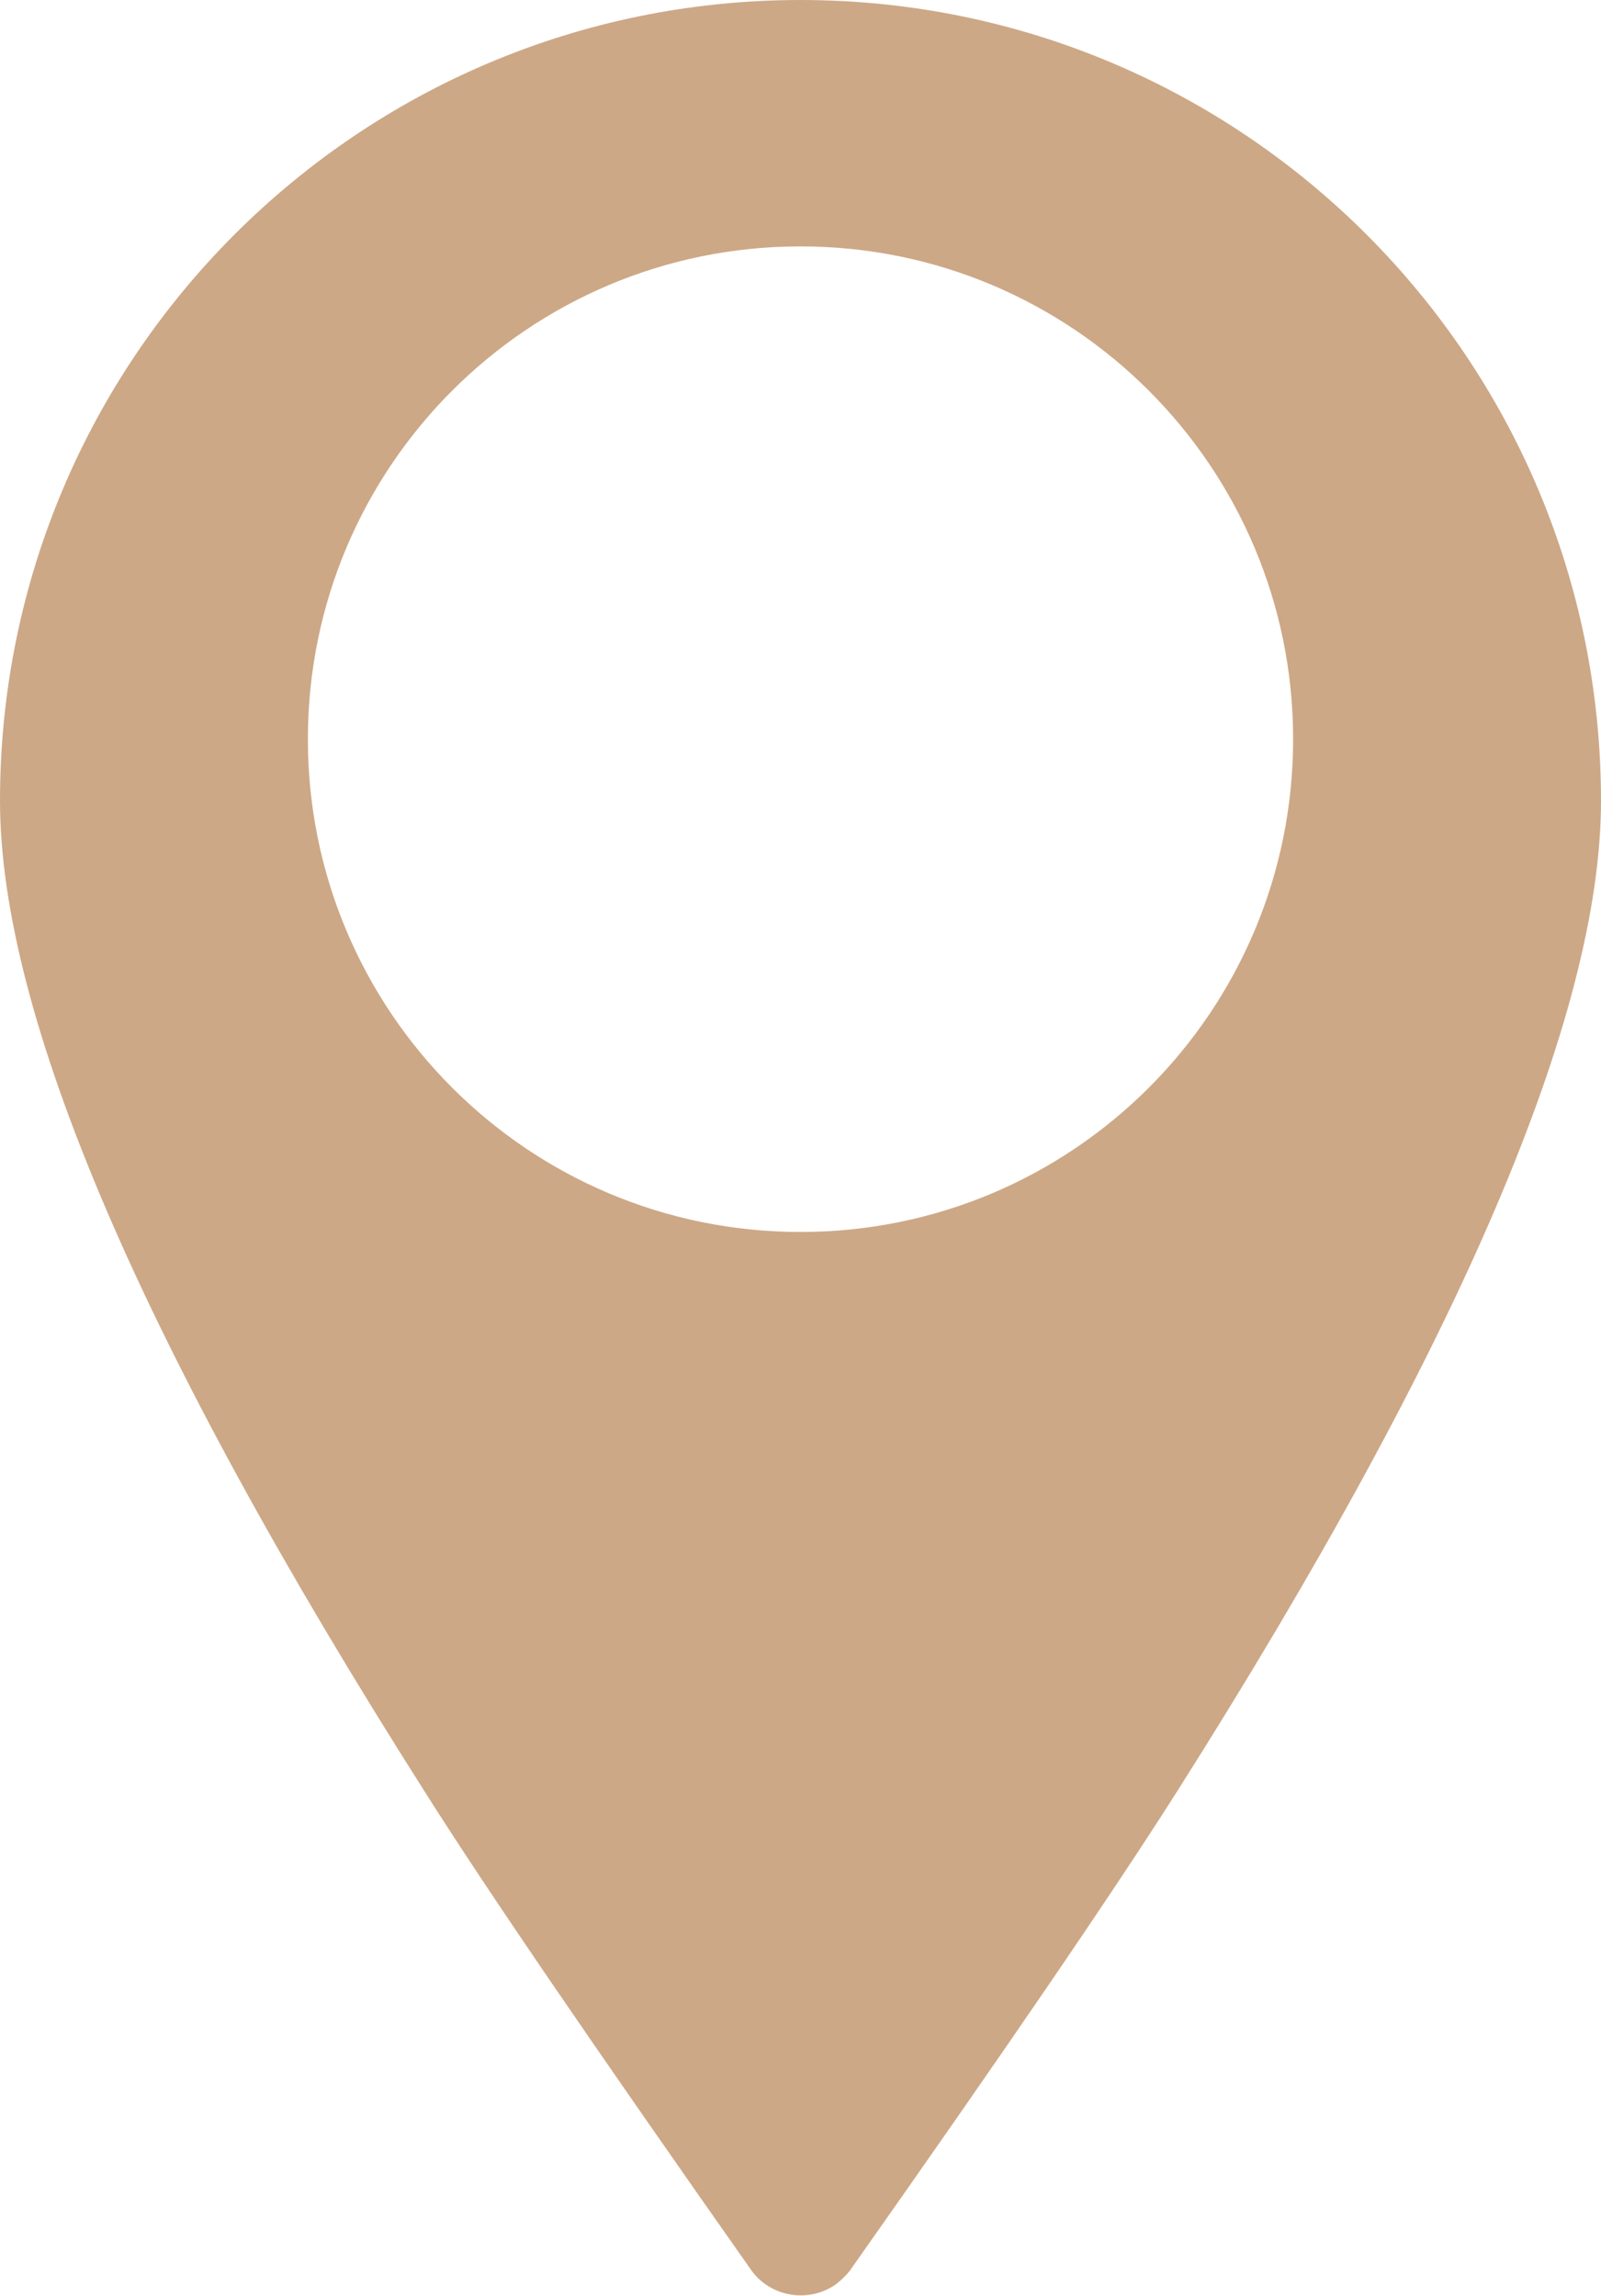 <?xml version="1.0" encoding="UTF-8"?> <svg xmlns="http://www.w3.org/2000/svg" id="_Слой_1" data-name="Слой 1" viewBox="0 0 26 37.27"><defs><style> .cls-1 { fill: #cda886; fill-rule: evenodd; stroke-width: 0px; } </style></defs><g id="Page-1"><g id="Artboard-Copy"><path id="location2" class="cls-1" d="M13.82,36.84c-.07.09-.15.17-.24.24-.45.32-1.08.21-1.39-.24h0c-2.49-3.54-4.26-6.12-5.29-7.75C2.3,21.85,0,16.48,0,13,0,5.82,5.82,0,13,0s13,5.82,13,13c0,3.48-2.29,8.83-6.87,16.06-1.04,1.64-2.81,4.23-5.32,7.79ZM13,20c4.42,0,8-3.58,8-8s-3.58-8-8-8S5,7.58,5,12s3.58,8,8,8Z"></path></g></g></svg> 